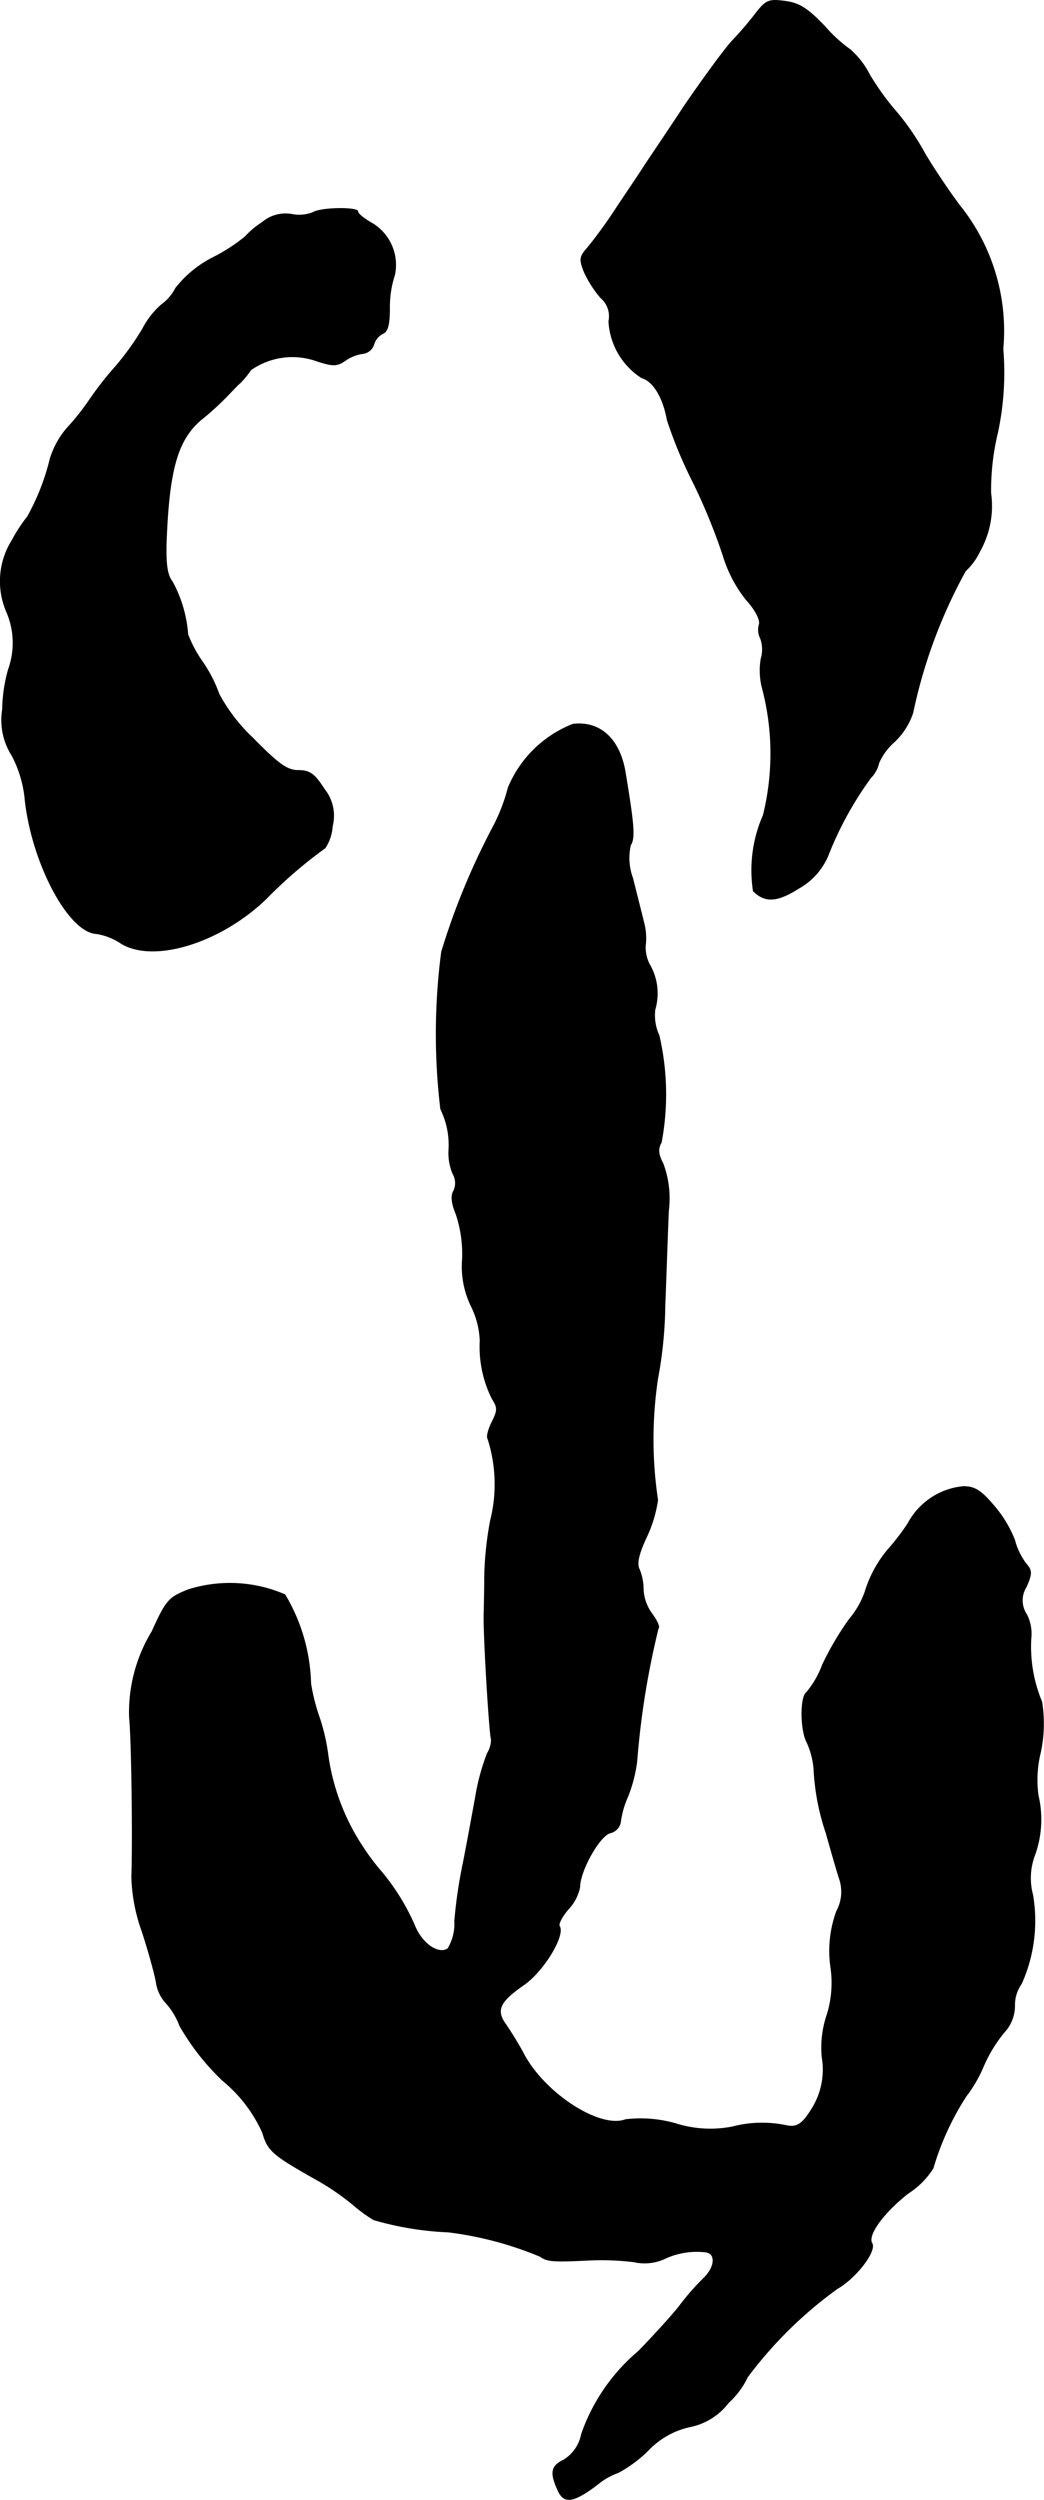 <?xml version="1.0" encoding="UTF-8"?>
<svg xmlns="http://www.w3.org/2000/svg"
     version="1.1"
     width="4.924mm"
     height="11.786mm"
     viewBox="0 0 13.958 33.409">
   <defs>
      <style type="text/css"><![CDATA[
      .a {
        stroke: #000;
        stroke-linecap: round;
        stroke-linejoin: round;
        stroke-width: 0.01px;
      }
    ]]></style>
   </defs>
   <path class="a"
         d="M10.108.174A4.743,4.743,0,0,1,9.775.562c-.097.109-.382.497-.63.86-.242.369-.491.733-.545.818s-.218.327-.363.545a6.338,6.338,0,0,1-.382.527c-.109.121-.109.157-.042.327a1.48,1.48,0,0,0,.218.339.324.324,0,0,1,.109.315.957.957,0,0,0,.442.757c.151.042.285.26.339.563A5.958,5.958,0,0,0,9.26,6.431a7.829,7.829,0,0,1,.406.987,1.774,1.774,0,0,0,.309.594c.127.139.194.273.176.333a.252.252,0,0,0,.018.188.439.439,0,0,1,.006.273.949.949,0,0,0,.012.369,3.436,3.436,0,0,1,.018,1.72,1.828,1.828,0,0,0-.133,1.012c.157.157.321.145.606-.036a.902.902,0,0,0,.406-.472,4.603,4.603,0,0,1,.557-1.005.413.413,0,0,0,.109-.2.808.808,0,0,1,.212-.285.947.947,0,0,0,.242-.382,6.826,6.826,0,0,1,.703-1.896.879.879,0,0,0,.194-.267,1.236,1.236,0,0,0,.145-.775,3.283,3.283,0,0,1,.091-.806A3.835,3.835,0,0,0,13.409,4.663a2.676,2.676,0,0,0-.581-1.92c-.145-.194-.357-.509-.466-.697a3.403,3.403,0,0,0-.357-.527,3.57,3.57,0,0,1-.376-.515,1.145,1.145,0,0,0-.26-.339,1.948,1.948,0,0,1-.339-.309c-.23-.242-.345-.315-.533-.339C10.278-.013,10.241.005,10.108.174Z"/>
   <path class="a"
         d="M4.184,2.84a.509.509,0,0,1-.285.024.48.48,0,0,0-.394.109,1.075,1.075,0,0,0-.224.188,2.354,2.354,0,0,1-.418.273,1.486,1.486,0,0,0-.515.418.623.623,0,0,1-.194.224,1.102,1.102,0,0,0-.248.321,3.756,3.756,0,0,1-.357.497,4.419,4.419,0,0,0-.351.448,3.327,3.327,0,0,1-.309.388,1.142,1.142,0,0,0-.218.4,3.09,3.09,0,0,1-.303.775,2.097,2.097,0,0,0-.206.315,1.03,1.03,0,0,0-.073.957,1.045,1.045,0,0,1,.024.769,2.074,2.074,0,0,0-.079.533.882.882,0,0,0,.127.618,1.587,1.587,0,0,1,.17.545c.079.86.581,1.823.963,1.835a.823.823,0,0,1,.321.127c.436.273,1.339-.006,1.95-.6a5.986,5.986,0,0,1,.781-.672.593.593,0,0,0,.097-.291.568.568,0,0,0-.109-.497c-.127-.2-.194-.248-.345-.248s-.267-.085-.606-.43a2.309,2.309,0,0,1-.454-.588,1.865,1.865,0,0,0-.224-.436,1.684,1.684,0,0,1-.194-.363,1.734,1.734,0,0,0-.206-.703C2.234,7.685,2.216,7.546,2.222,7.261c.036-.969.145-1.375.46-1.647a3.775,3.775,0,0,0,.388-.357c.042-.042.103-.109.139-.139a1.177,1.177,0,0,0,.145-.176.969.969,0,0,1,.89-.115c.212.067.26.067.376-.012a.526.526,0,0,1,.236-.091A.177.177,0,0,0,4.996,4.608a.241.241,0,0,1,.121-.151c.067-.024.091-.127.091-.333a1.371,1.371,0,0,1,.067-.448.647.647,0,0,0-.309-.697C4.869,2.924,4.784,2.858,4.784,2.827,4.784,2.767,4.287,2.773,4.184,2.84Z"/>
   <path class="a"
         d="M7.661,9.678a1.547,1.547,0,0,0-.866.848,2.454,2.454,0,0,1-.188.497,9.459,9.459,0,0,0-.703,1.696,8.433,8.433,0,0,0-.012,2.102,1.087,1.087,0,0,1,.109.551.716.716,0,0,0,.055.315.246.246,0,0,1,.012.224c-.042.067-.03.17.03.315a1.679,1.679,0,0,1,.085.6,1.213,1.213,0,0,0,.115.624,1.136,1.136,0,0,1,.121.466,1.547,1.547,0,0,0,.164.781c.073.115.073.151-.006.309-.048.097-.073.194-.055.218a1.986,1.986,0,0,1,.036,1.096,4.467,4.467,0,0,0-.079.757c0,.182-.006.388-.006.454-.018.2.073,1.69.097,1.714a.362.362,0,0,1-.055.188,2.962,2.962,0,0,0-.157.581c-.042.23-.115.63-.164.878a6.424,6.424,0,0,0-.115.781.641.641,0,0,1-.091.369c-.127.085-.345-.067-.442-.303a2.966,2.966,0,0,0-.448-.727,3.021,3.021,0,0,1-.242-.321,2.96,2.96,0,0,1-.472-1.242,2.611,2.611,0,0,0-.115-.497,2.624,2.624,0,0,1-.115-.454,2.422,2.422,0,0,0-.345-1.187,1.854,1.854,0,0,0-1.29-.067c-.26.103-.297.139-.485.557a2.08,2.08,0,0,0-.303,1.151c.03.285.048,1.641.03,2.132a2.326,2.326,0,0,0,.139.727c.079.242.164.545.188.672a.519.519,0,0,0,.121.273.941.941,0,0,1,.194.315,3.189,3.189,0,0,0,.575.733,1.913,1.913,0,0,1,.533.697c.073.248.133.297.757.648a3.373,3.373,0,0,1,.454.315,2.043,2.043,0,0,0,.273.2,4.17,4.17,0,0,0,.999.164,4.661,4.661,0,0,1,1.23.327c.091.067.17.073.678.048a3.568,3.568,0,0,1,.575.024.645.645,0,0,0,.394-.036,1.014,1.014,0,0,1,.551-.097c.157.012.145.2-.018.357a3.305,3.305,0,0,0-.327.376c-.091.115-.333.382-.539.594a2.539,2.539,0,0,0-.763,1.108.522.522,0,0,1-.236.345c-.17.079-.188.17-.079.406.079.182.206.164.521-.073a.909.909,0,0,1,.285-.164,1.778,1.778,0,0,0,.394-.291,1.09,1.09,0,0,1,.563-.321.857.857,0,0,0,.515-.321A1.111,1.111,0,0,0,9.993,31.767a5.541,5.541,0,0,1,1.199-1.181c.254-.145.527-.503.466-.606-.067-.109.151-.406.478-.666a1.09,1.09,0,0,0,.339-.339,3.661,3.661,0,0,1,.442-.963,1.817,1.817,0,0,0,.224-.382,1.891,1.891,0,0,1,.285-.472.519.519,0,0,0,.139-.357.488.488,0,0,1,.091-.291,2.058,2.058,0,0,0,.151-1.187.868.868,0,0,1,.018-.509,1.398,1.398,0,0,0,.055-.818,1.523,1.523,0,0,1,.03-.575,1.851,1.851,0,0,0,.018-.678,1.91,1.91,0,0,1-.145-.842.581.581,0,0,0-.055-.321.338.338,0,0,1-.006-.376c.079-.182.073-.218-.006-.309a.898.898,0,0,1-.151-.315,1.607,1.607,0,0,0-.279-.46c-.17-.2-.254-.254-.406-.254a.936.936,0,0,0-.739.491,3.018,3.018,0,0,1-.248.327,1.595,1.595,0,0,0-.327.588,1.173,1.173,0,0,1-.212.369,3.982,3.982,0,0,0-.357.606,1.254,1.254,0,0,1-.212.369c-.085.055-.085.491,0,.66a1.048,1.048,0,0,1,.097.369,3.136,3.136,0,0,0,.164.854c.055.2.133.466.17.588a.543.543,0,0,1-.03.454,1.537,1.537,0,0,0-.079.745,1.437,1.437,0,0,1-.048.636,1.359,1.359,0,0,0-.067.575.983.983,0,0,1-.133.678c-.133.218-.206.26-.351.23a1.569,1.569,0,0,0-.715.018,1.532,1.532,0,0,1-.757-.042,1.71,1.71,0,0,0-.672-.055c-.345.133-1.096-.357-1.369-.89-.061-.115-.164-.279-.224-.369-.151-.2-.097-.315.236-.545.26-.182.551-.66.472-.781-.018-.03.036-.133.121-.23a.608.608,0,0,0,.151-.291c0-.218.267-.697.412-.727a.18.18,0,0,0,.133-.145,1.188,1.188,0,0,1,.097-.339A1.916,1.916,0,0,0,8.515,23.53a10.985,10.985,0,0,1,.285-1.769c.024-.018-.018-.103-.079-.188a.602.602,0,0,1-.121-.327.71.71,0,0,0-.055-.279c-.036-.073-.006-.206.103-.436a1.75,1.75,0,0,0,.145-.485,5.449,5.449,0,0,1,0-1.623,5.662,5.662,0,0,0,.097-.981c.018-.448.036-1.018.048-1.266a1.342,1.342,0,0,0-.073-.624c-.067-.127-.073-.2-.024-.285a3.478,3.478,0,0,0-.03-1.429.644.644,0,0,1-.055-.345.766.766,0,0,0-.067-.594.491.491,0,0,1-.061-.26.801.801,0,0,0-.024-.321c-.03-.127-.097-.388-.145-.581a.775.775,0,0,1-.03-.442c.061-.097.048-.26-.067-.957C8.291,9.878,8.024,9.635,7.661,9.678Z"/>
</svg>
